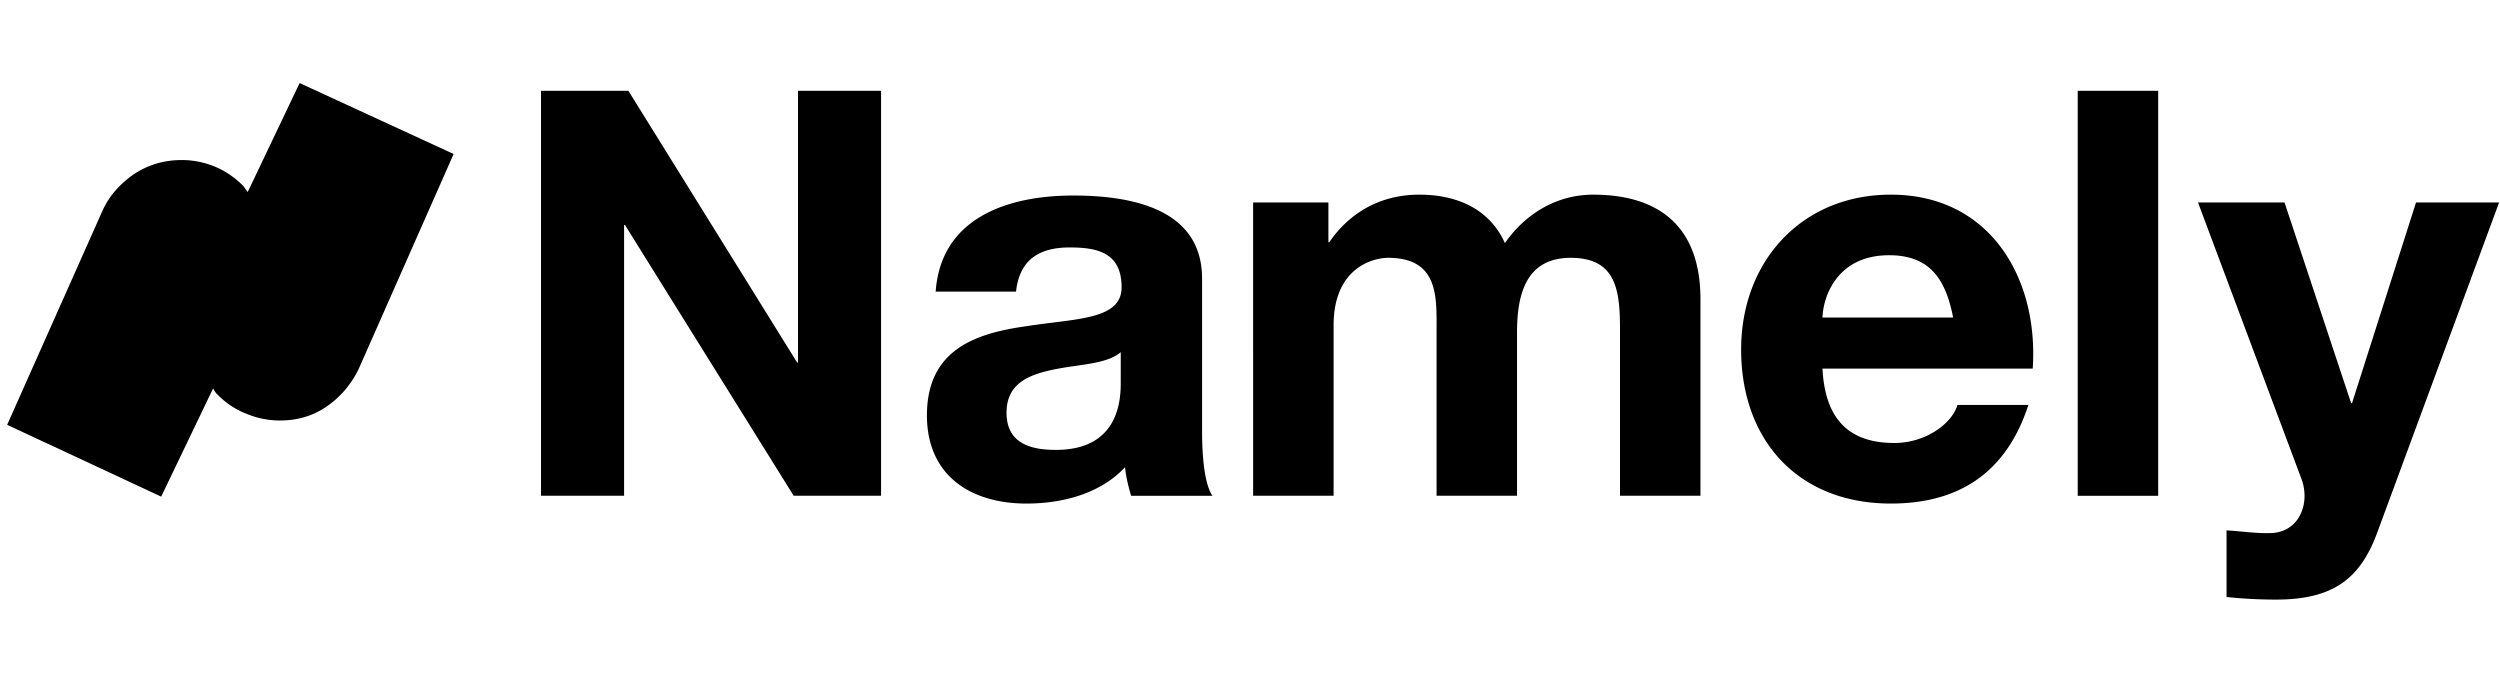 <svg xmlns="http://www.w3.org/2000/svg" width="209" height="57" fill="none"><path fill="#555960" d="M45.157 7.593h7.378l14.106 22.713h.072V7.593h6.944v33.853h-7.306L52.246 18.805h-.072v22.64h-6.945V7.594h-.072Zm33.057 16.926c.362-6.293 6.004-8.173 11.502-8.173 4.846 0 10.778 1.085 10.778 6.944v12.73c0 2.243.217 4.486.868 5.426h-6.8c-.217-.723-.434-1.591-.506-2.387-2.098 2.242-5.28 3.038-8.246 3.038-4.63 0-8.319-2.315-8.319-7.378 0-5.57 4.195-6.872 8.319-7.45 4.123-.652 7.956-.507 7.956-3.256 0-2.893-2.025-3.327-4.34-3.327-2.531 0-4.195 1.012-4.484 3.689h-6.728v.144Zm15.48 4.92c-1.157 1.012-3.472 1.012-5.57 1.446-2.097.434-3.978 1.157-3.978 3.617 0 2.531 1.953 3.11 4.123 3.11 5.28 0 5.425-4.195 5.425-5.642v-2.532Zm10.995-12.515h6.366v3.328h.072c1.736-2.532 4.34-3.979 7.523-3.979 3.11 0 5.859 1.158 7.161 4.051 1.447-2.098 3.979-4.05 7.378-4.05 5.208 0 8.97 2.386 8.97 8.752v16.42h-6.727V27.558c0-3.256-.29-6.004-4.123-6.004-3.762 0-4.485 3.11-4.485 6.22v13.672h-6.727V27.702c0-2.82.217-6.148-4.051-6.148-1.302 0-4.557.868-4.557 5.642v14.25h-6.728V16.924h-.072Zm47.669 13.889c.217 4.267 2.243 6.22 6.004 6.22 2.676 0 4.847-1.663 5.281-3.182h5.931c-1.881 5.787-5.931 8.246-11.501 8.246-7.74 0-12.514-5.28-12.514-12.876 0-7.378 5.063-12.948 12.514-12.948 8.318 0 12.369 7.017 11.863 14.54h-17.578Zm10.923-4.268c-.651-3.4-2.098-5.208-5.353-5.208-4.268 0-5.497 3.327-5.57 5.208h10.923Zm10.416-18.952h6.727v33.853h-6.727V7.593Zm25.028 36.963c-1.446 3.907-3.761 5.57-8.463 5.57a39.35 39.35 0 0 1-4.123-.217v-5.57c1.302.073 2.604.29 3.906.217 2.315-.217 3.11-2.676 2.315-4.63l-8.608-23.002h7.233l5.57 16.782h.073l5.352-16.782h6.945l-10.2 27.632Z" style="fill:#555960;fill:color(display-p3 .333 .349 .377);fill-opacity:1"/><path fill="#276DF6" fill-rule="evenodd" d="m25.048 6.942-4.34 9.114c-.145-.217-.217-.29-.362-.506-.651-.651-1.447-1.23-2.315-1.591a7.28 7.28 0 0 0-2.82-.58c-1.448 0-2.75.363-3.98 1.158-1.157.796-2.097 1.809-2.676 3.11L.598 35.515l12.876 6.004 4.34-9.042c.145.217.145.29.362.507.65.65 1.447 1.23 2.387 1.591a7.282 7.282 0 0 0 2.821.579c1.447 0 2.749-.362 3.906-1.158 1.158-.795 2.026-1.808 2.677-3.11l7.956-18.012-12.875-5.931Z" clip-rule="evenodd" style="fill:#276df6;fill:color(display-p3 .153 .427 .965);fill-opacity:1"/></svg>